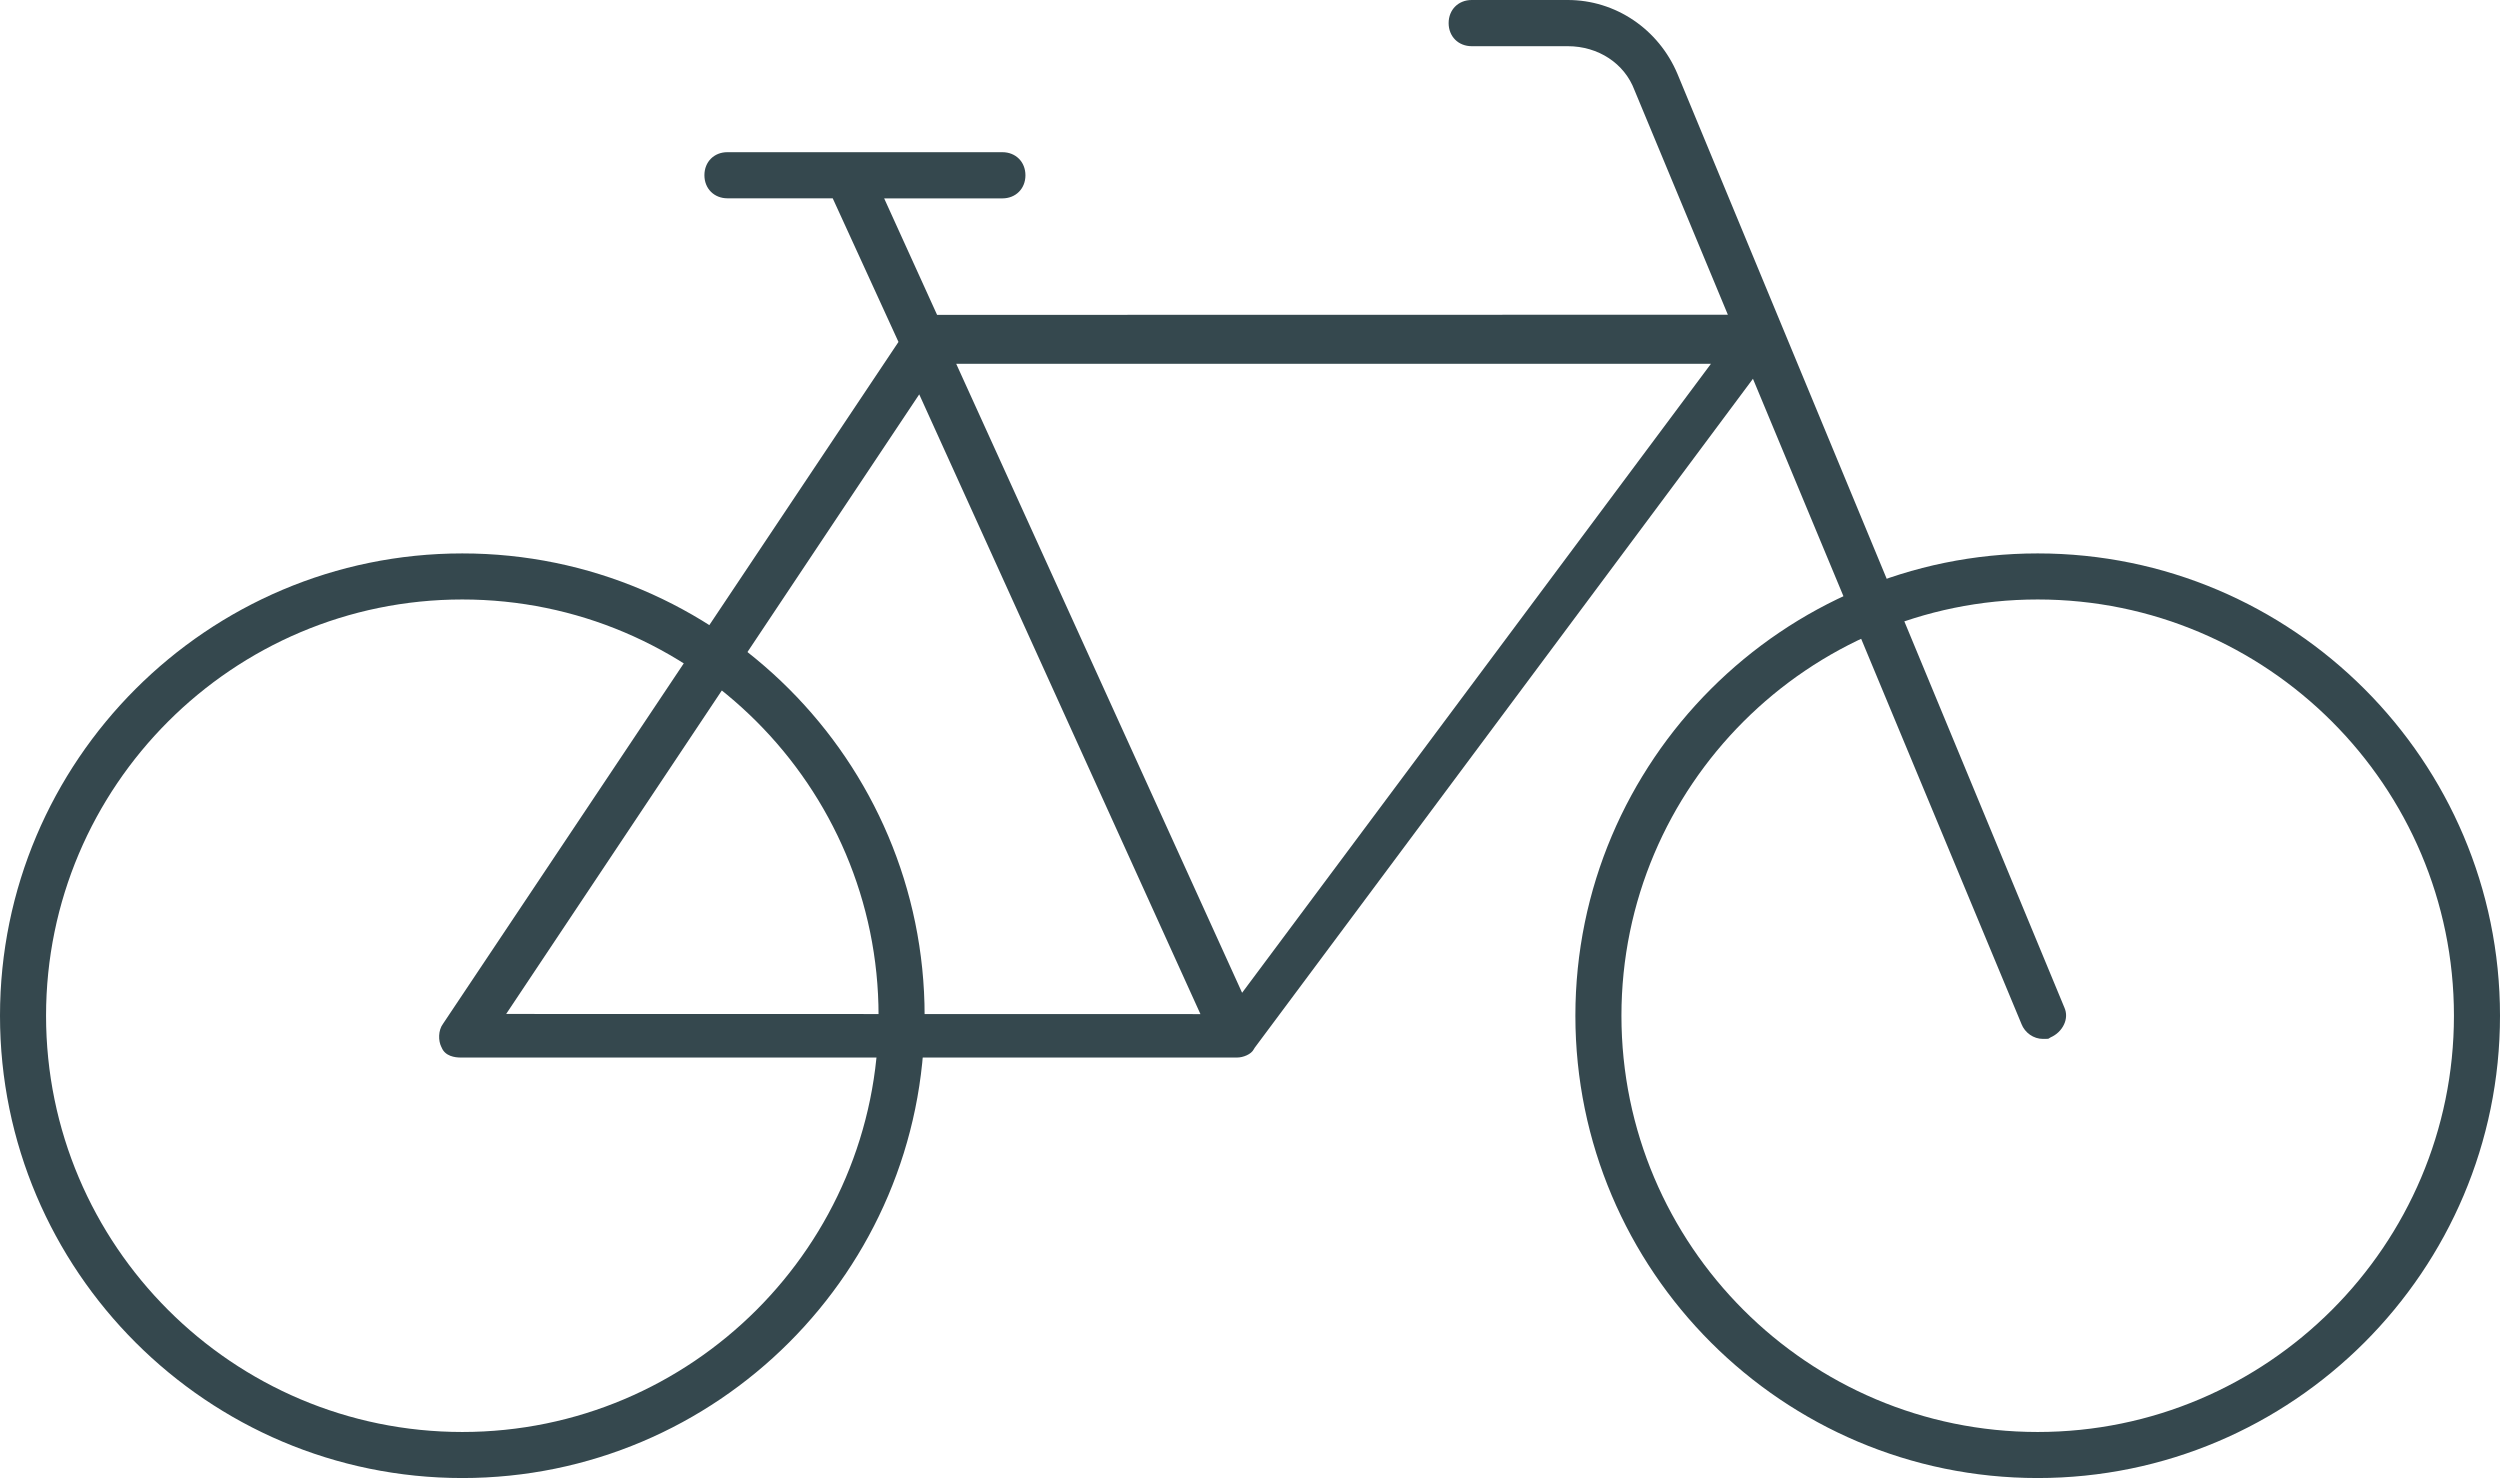 <?xml version="1.0" encoding="UTF-8"?>
<svg id="Calque_1" data-name="Calque 1" xmlns="http://www.w3.org/2000/svg" viewBox="0 0 352.85 208.61">
  <defs>
    <style>
      .cls-1 {
        fill: #35484e;
        stroke-width: 0px;
      }
    </style>
  </defs>
  <path class="cls-1" d="m285.3,144.51c.5,1.27,1.72,2.12,3.04,2.12.19,0,.56,0,.76-.02l.33-.2c.83-.36,1.52-1.02,1.89-1.83.36-.77.38-1.6.07-2.32L236.76,10.44c-2.67-6.34-8.75-10.44-15.48-10.44h-13.56c-1.89,0-3.26,1.37-3.26,3.26s1.37,3.26,3.26,3.26h13.56c4.3,0,8,2.43,9.41,6.2l13.18,31.7-111.61.02-7.47-16.44h16.68c1.89,0,3.26-1.37,3.26-3.26s-1.37-3.26-3.26-3.26h-38.79c-1.89-.01-3.26,1.36-3.26,3.25s1.37,3.26,3.26,3.26h14.85l9.28,20.27-64.27,96.22c-.72.95-.68,2.42-.26,3.26l.05.1c.49,1.24,1.89,1.42,2.68,1.42h109.59c.85,0,2-.45,2.36-1.17l.12-.2,70.33-94.43,37.89,91.04Zm-213.86-1.4l58.3-87.45,39.69,87.47-97.99-.02Zm103.87-2.99l-40.35-88.77h106.52l-66.17,88.77Z"/>
  <path class="cls-1" d="m65.25,208.61C29.27,208.61,0,179.34,0,143.36s29.27-65.25,65.25-65.25,65.25,29.27,65.25,65.25-29.27,65.25-65.25,65.25Zm0-124c-32.39,0-58.75,26.35-58.75,58.75s26.35,58.75,58.75,58.75,58.75-26.35,58.75-58.75-26.35-58.75-58.75-58.75Z"/>
  <path class="cls-1" d="m287.6,208.61c-35.98,0-65.25-29.27-65.25-65.25s29.27-65.25,65.25-65.25,65.25,29.27,65.25,65.25-29.27,65.25-65.25,65.25Zm0-124c-32.39,0-58.75,26.35-58.75,58.75s26.35,58.75,58.75,58.75,58.75-26.35,58.75-58.75-26.35-58.75-58.75-58.75Z"/>
</svg>